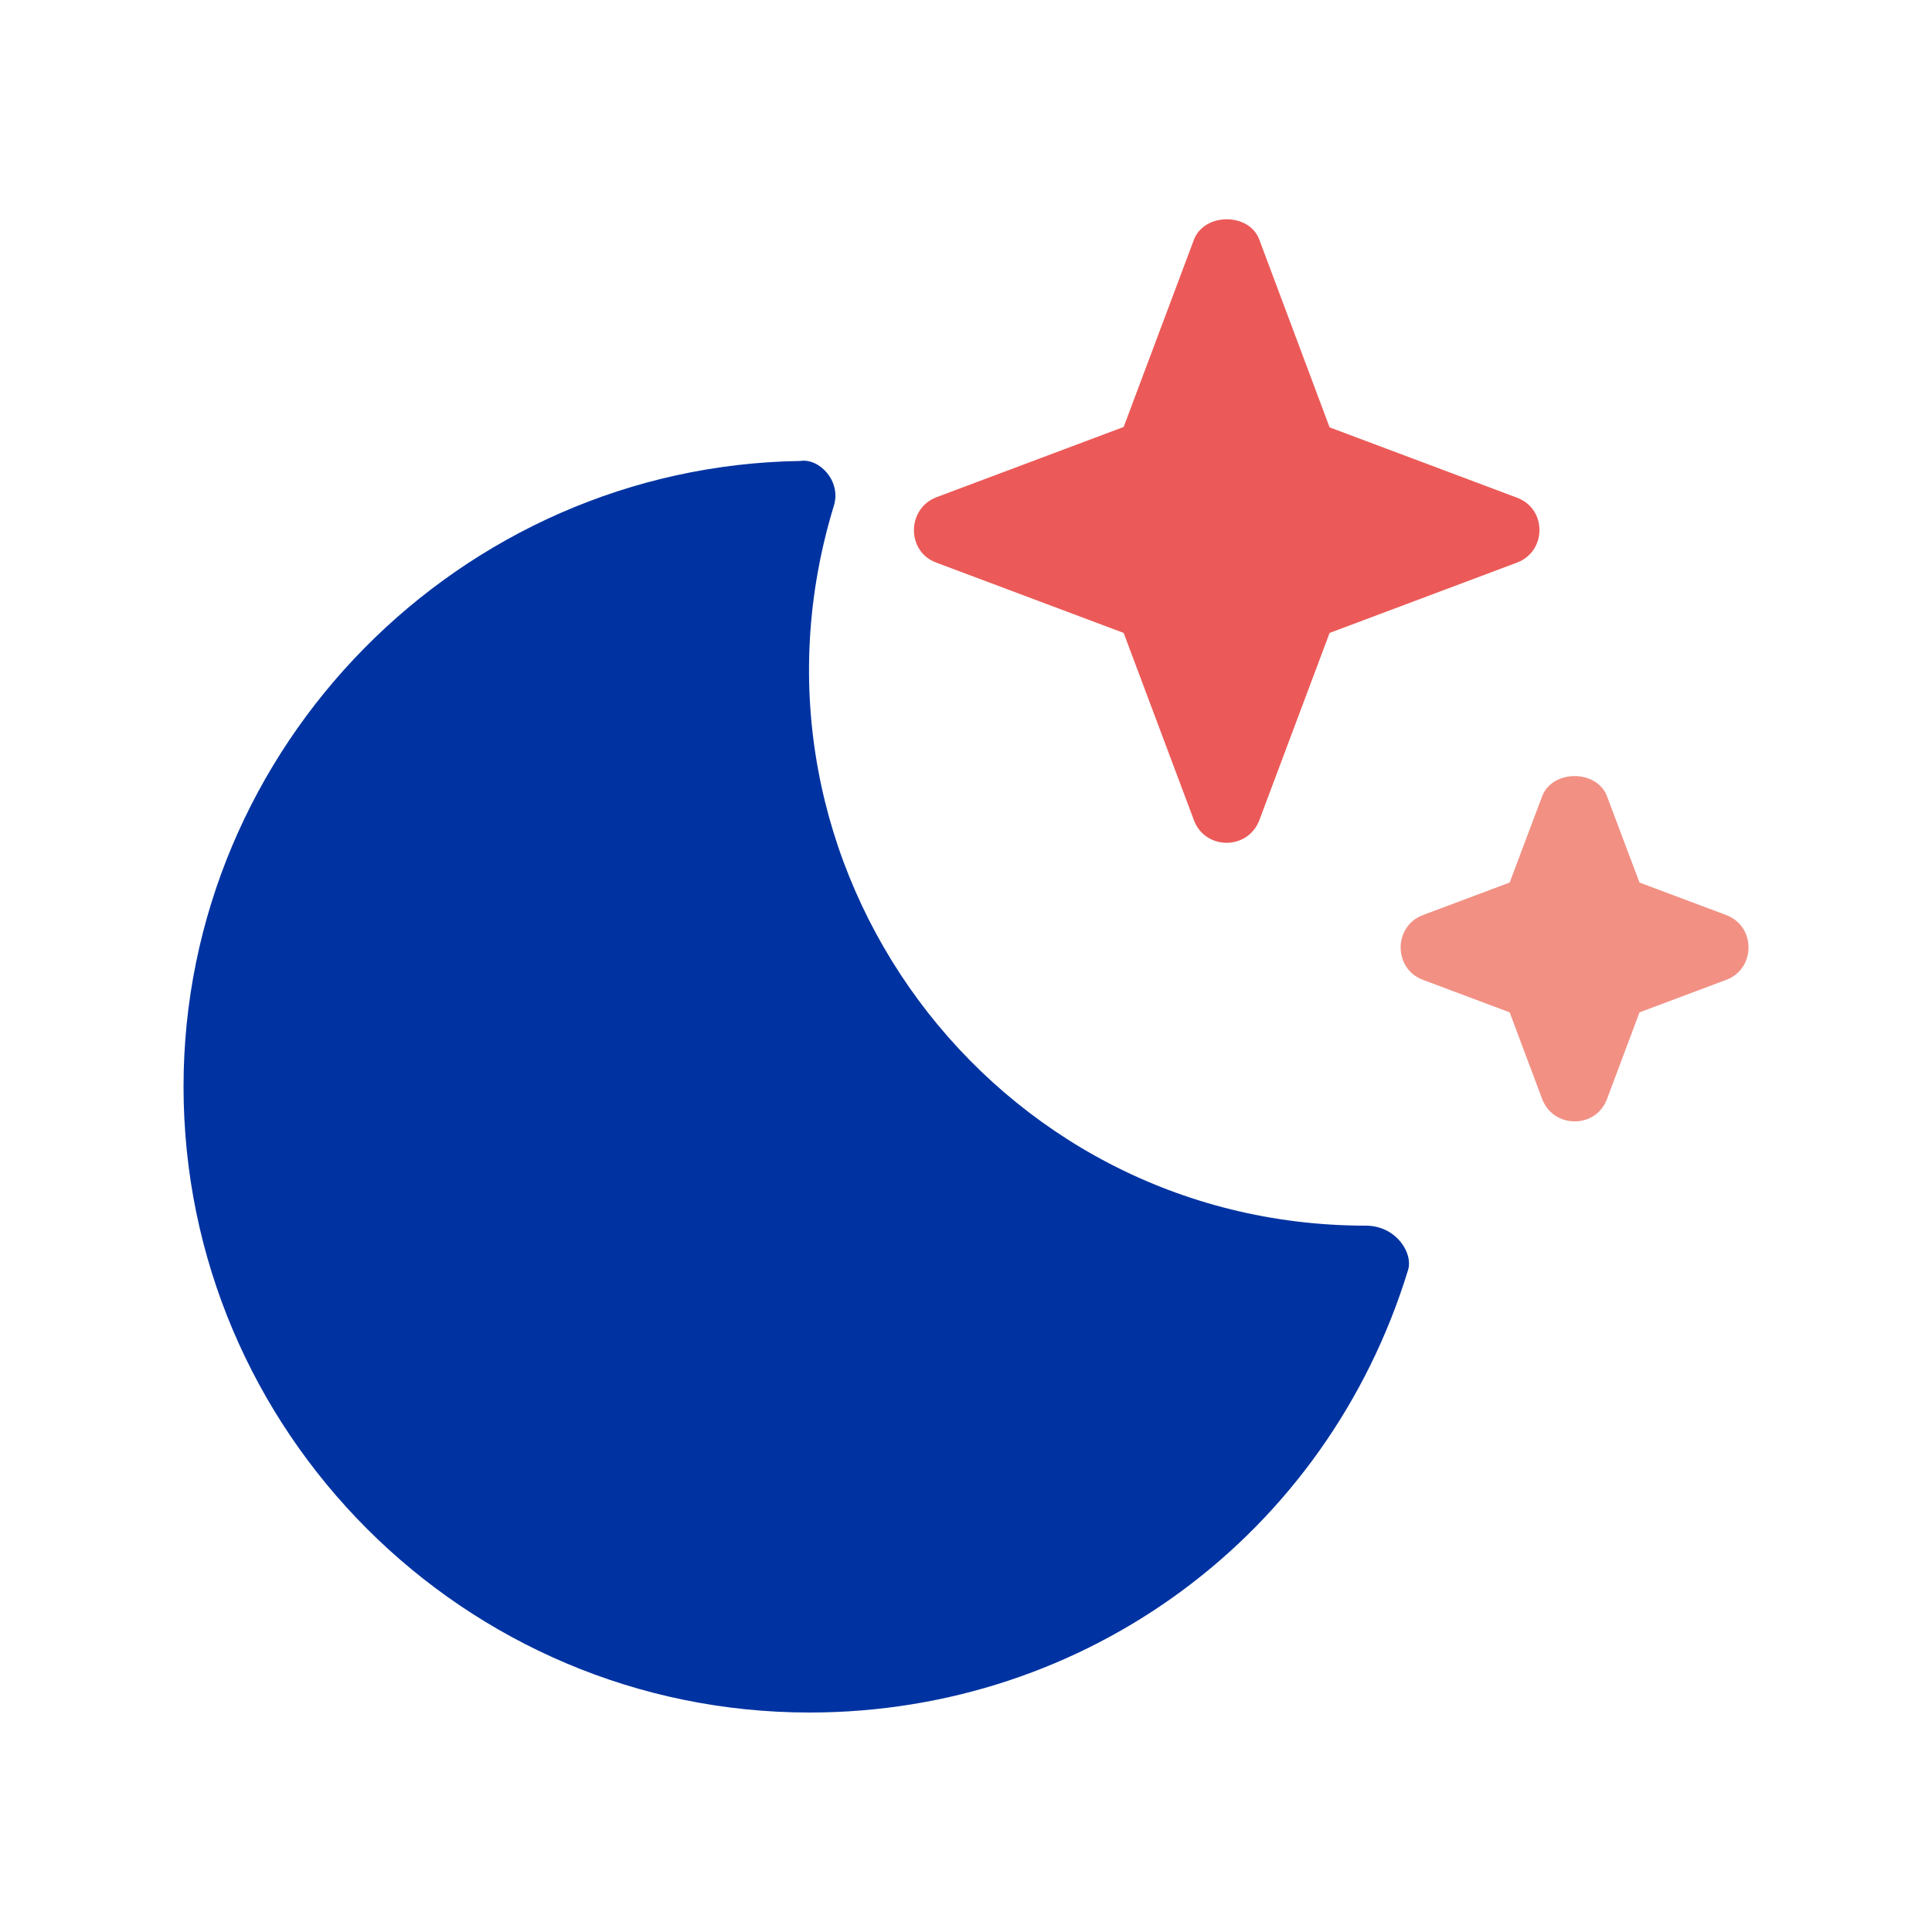 <?xml version="1.0" encoding="utf-8"?>
<!-- Generator: Adobe Illustrator 26.5.2, SVG Export Plug-In . SVG Version: 6.00 Build 0)  -->
<svg version="1.2" baseProfile="tiny" id="Calque_1"
	 xmlns="http://www.w3.org/2000/svg" xmlns:xlink="http://www.w3.org/1999/xlink" x="0px" y="0px" viewBox="0 0 500 500"
	 overflow="visible" xml:space="preserve">
<g>
	<g>
		<path fill="#EB5A58" d="M242.3,145.6l48.5,18.2l18.2,48.5c2.9,7.7,13.9,7.8,16.9,0l18.2-48.5l48.5-18.2c7.7-2.9,7.8-13.9,0-16.8
			l-48.5-18.2L325.9,62c-2.6-7-14.2-7-16.9,0l-18.2,48.5l-48.5,18.2C234.6,131.7,234.6,142.8,242.3,145.6"/>
		<path fill="#F29084" d="M446.7,236.8l-22.4-8.4l-8.4-22.3c-2.6-7-14.2-7-16.8,0l-8.4,22.3l-22.4,8.4c-7.8,2.9-7.7,14,0,16.8
			l22.4,8.4l8.4,22.4c2.9,7.7,13.9,7.8,16.8,0l8.4-22.4l22.4-8.4C454.4,250.8,454.5,239.7,446.7,236.8"/>
		<path fill="#0033A1" d="M353.5,317.2c-96.8,0-166.1-93.5-137.7-186.3c2-6.4-3.8-12.4-8.7-11.6c-88,1.3-159.6,73.9-159.6,161.9
			c0,89.3,72.7,162,162,162c71.7,0,133.9-46,154.9-114.5C365.8,324.2,361.2,317.2,353.5,317.2"/>
	</g>
</g>
</svg>
